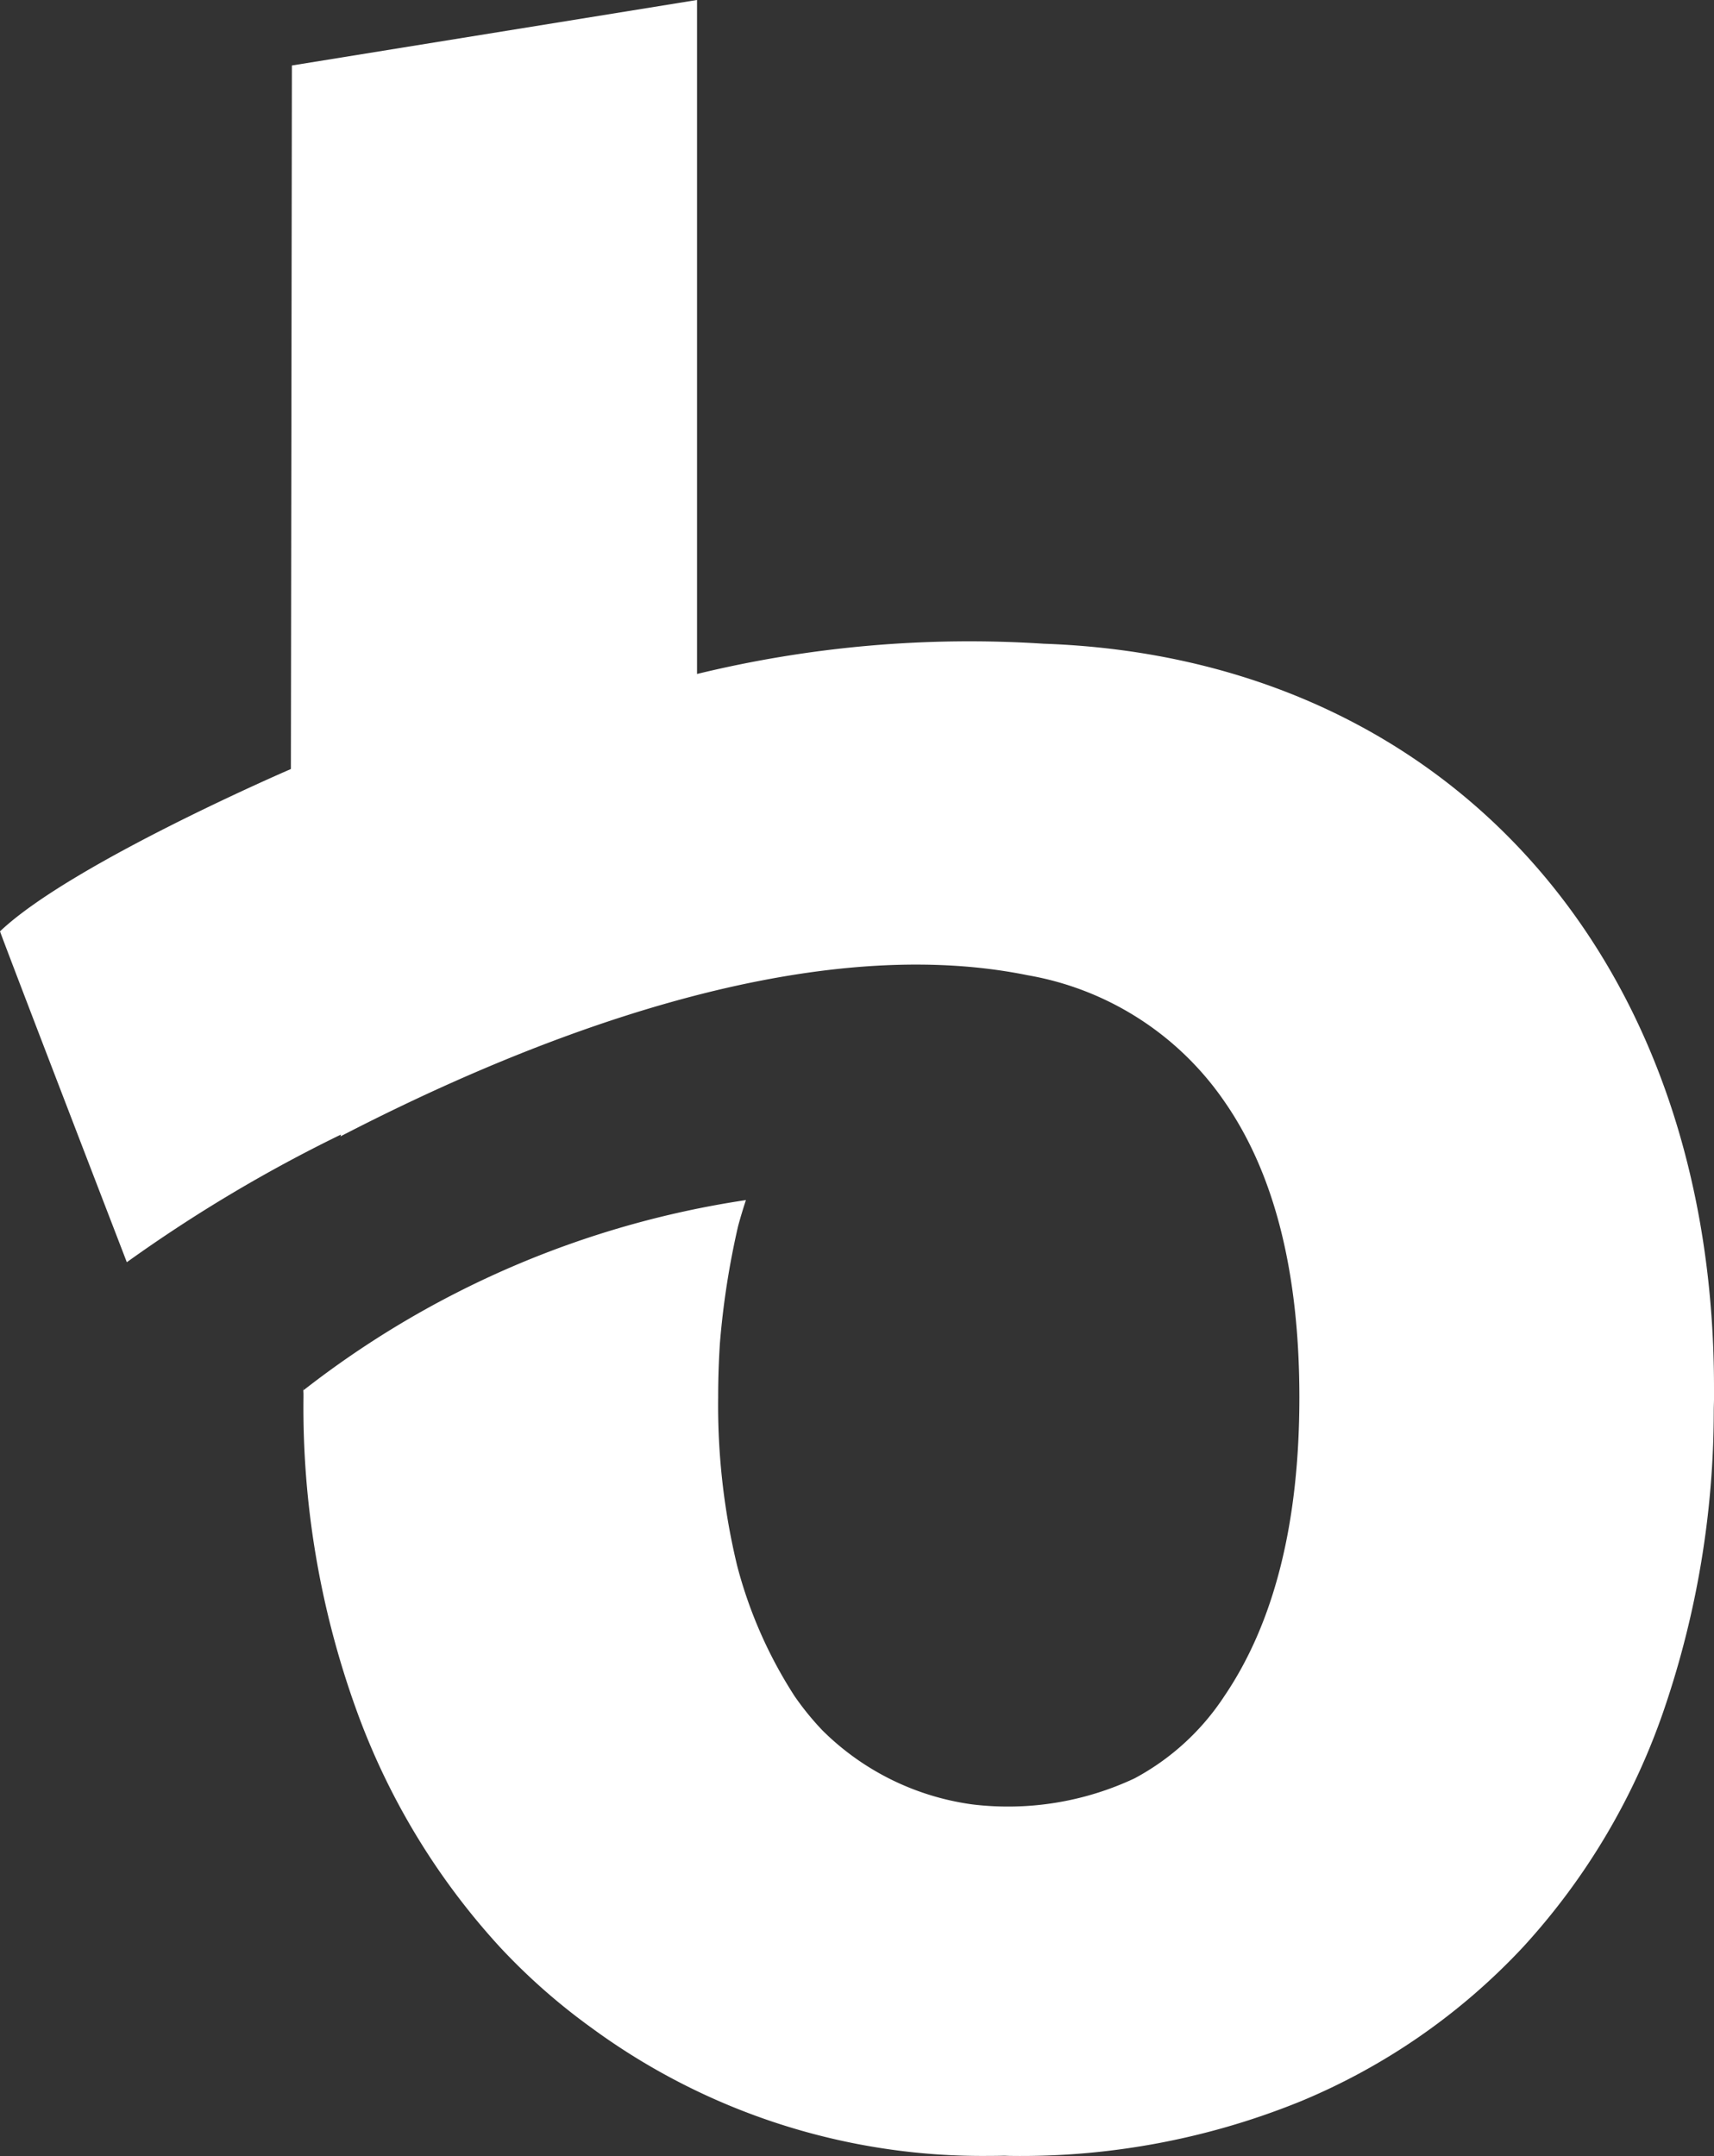 <svg xmlns="http://www.w3.org/2000/svg" width="55.315" height="69.566" viewBox="0 0 55.315 69.566">
  <rect x="0" y="0" width="55.315" height="69.566" fill="#333333" stroke="none"/>
  <path id="Path_12" data-name="Path 12" d="M115.381,95.771c0-13.936-8.683-23.547-21.628-24a37.2,37.2,0,0,0-11.192.976V51L69.486,53.114l-.032,22.7s-7.095,3.055-9.388,5.238c.383,1.046,4.093,10.675,4.093,10.675a47.567,47.567,0,0,1,6.91-4.119l-.016.059c6.033-3.123,14.935-6.672,22.176-5.2a9.712,9.712,0,0,1,6.346,4.065Q102,90.013,102,96.086t-2.422,9.642a7.939,7.939,0,0,1-2.9,2.654,9.61,9.61,0,0,1-5.224.84,8.486,8.486,0,0,1-4.845-2.388,9.123,9.123,0,0,1-.9-1.106,14.494,14.494,0,0,1-1.849-4.191,22.016,22.016,0,0,1-.617-5.452c0-.6.02-1.179.056-1.743a26.329,26.329,0,0,1,.588-3.783c.078-.287.162-.564.252-.837A30.533,30.533,0,0,0,69.86,95.859c-.011.314,0-.32,0,0l0,0c0,.038,0,.074,0,.11s0,.073,0,.112a28.674,28.674,0,0,0,1.673,9.995,22.735,22.735,0,0,0,4.667,7.749,20.072,20.072,0,0,0,2.949,2.6,21.324,21.324,0,0,0,12.873,4.137q.22,0,.442-.006c.068,0,.135.006.2.006a23.955,23.955,0,0,0,9.377-1.761,20.613,20.613,0,0,0,7.177-4.976,21.709,21.709,0,0,0,4.579-7.749,29.848,29.848,0,0,0,1.576-9.5v-.034c0-.157.009-.309.009-.465,0-.038,0-.076,0-.114,0-.067,0-.133,0-.2" transform="translate(-60.066 -51.001)" fill="#fff"/>
</svg>
